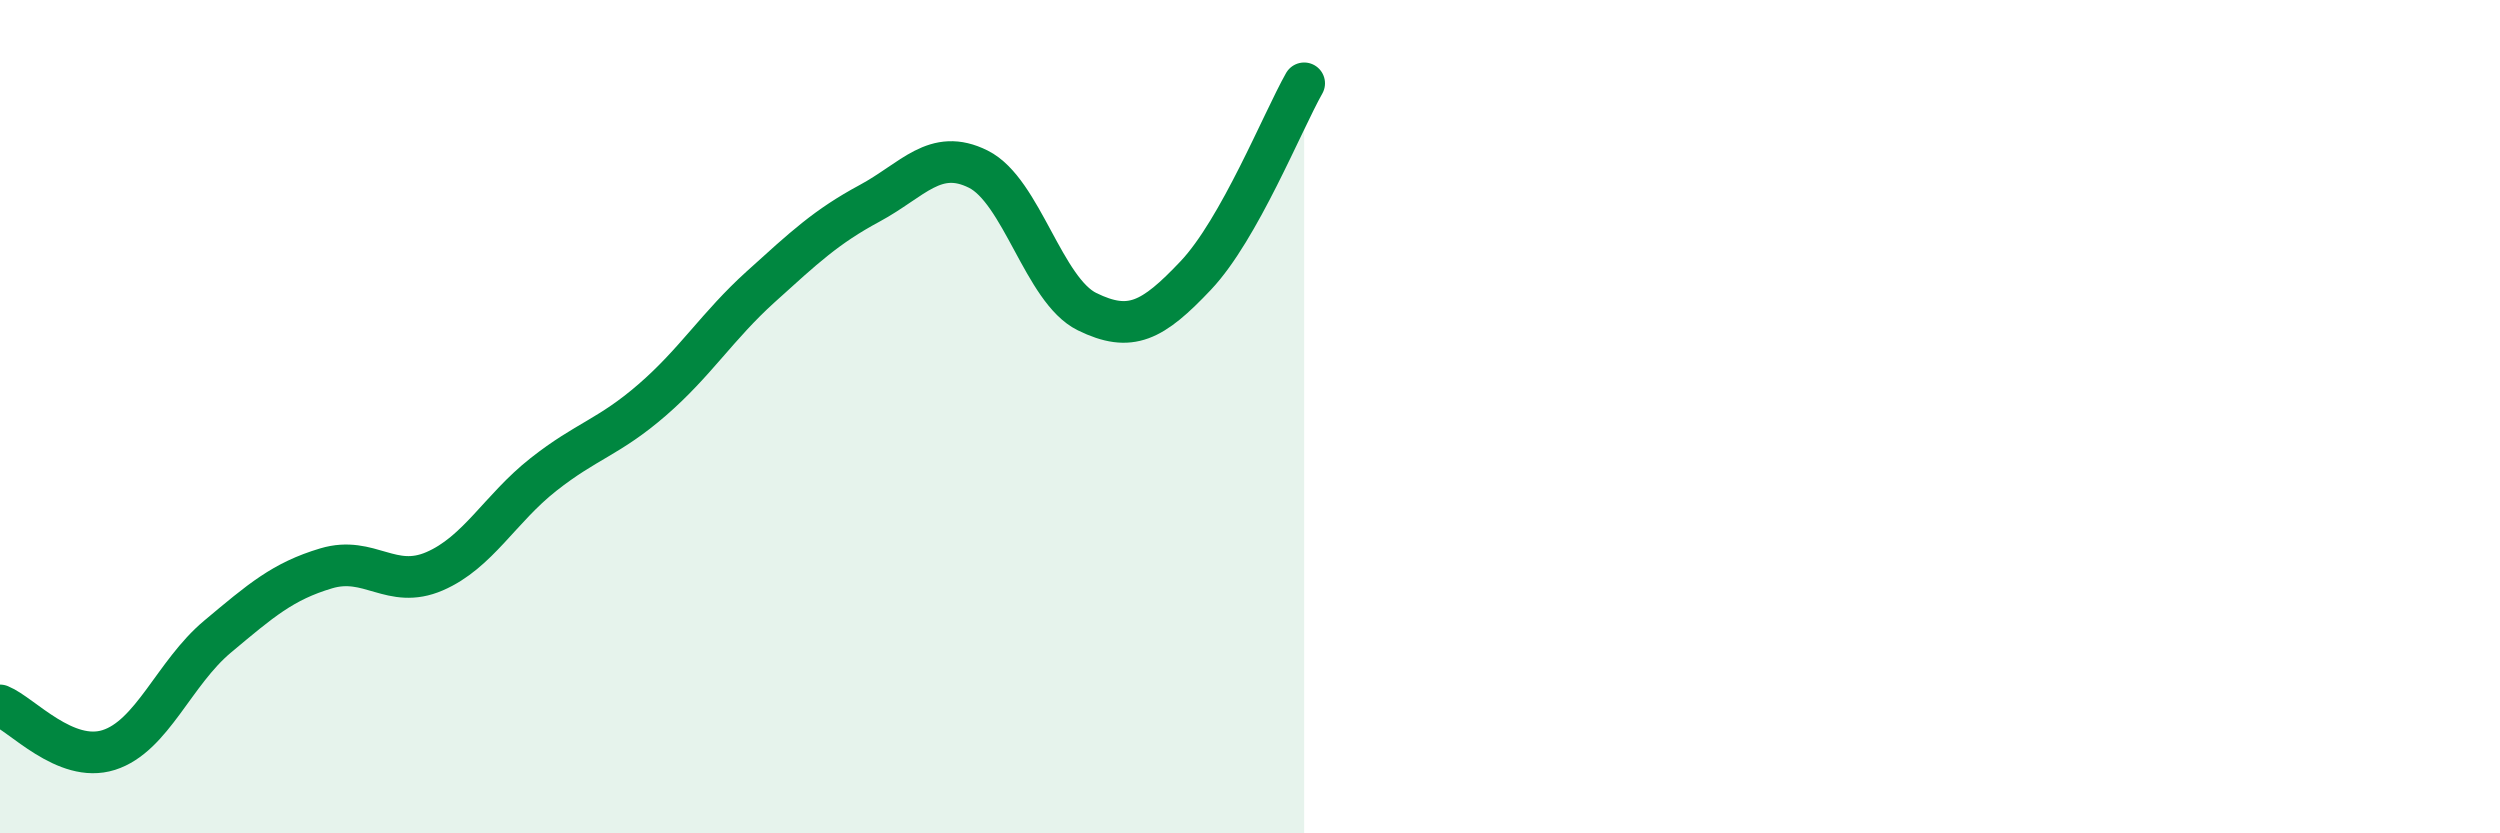 
    <svg width="60" height="20" viewBox="0 0 60 20" xmlns="http://www.w3.org/2000/svg">
      <path
        d="M 0,16.93 C 0.52,17.14 1.57,18.33 2.61,18 C 3.65,17.67 4.18,16.15 5.22,15.28 C 6.26,14.41 6.79,13.95 7.83,13.64 C 8.87,13.33 9.39,14.16 10.43,13.71 C 11.47,13.26 12,12.21 13.04,11.39 C 14.08,10.57 14.61,10.5 15.65,9.6 C 16.69,8.7 17.22,7.82 18.26,6.88 C 19.3,5.94 19.83,5.44 20.87,4.88 C 21.91,4.32 22.44,3.54 23.48,4.06 C 24.52,4.58 25.05,6.97 26.09,7.48 C 27.13,7.99 27.66,7.71 28.7,6.61 C 29.74,5.51 30.78,2.92 31.3,2L31.3 20L0 20Z"
        fill="#008740"
        opacity="0.1"
        stroke-linecap="round"
        stroke-linejoin="round"
      />
      <path
        d="M 0,16.93 C 0.52,17.14 1.57,18.33 2.61,18 C 3.65,17.67 4.18,16.15 5.22,15.28 C 6.26,14.41 6.79,13.95 7.83,13.64 C 8.87,13.33 9.39,14.16 10.43,13.71 C 11.47,13.26 12,12.21 13.04,11.39 C 14.08,10.57 14.61,10.5 15.65,9.6 C 16.69,8.7 17.22,7.82 18.26,6.88 C 19.3,5.94 19.83,5.44 20.87,4.88 C 21.91,4.32 22.44,3.54 23.48,4.06 C 24.52,4.58 25.05,6.97 26.09,7.48 C 27.13,7.99 27.66,7.71 28.7,6.61 C 29.74,5.51 30.78,2.92 31.3,2"
        stroke="#008740"
        stroke-width="1"
        fill="none"
        stroke-linecap="round"
        stroke-linejoin="round"
      />
    </svg>
  